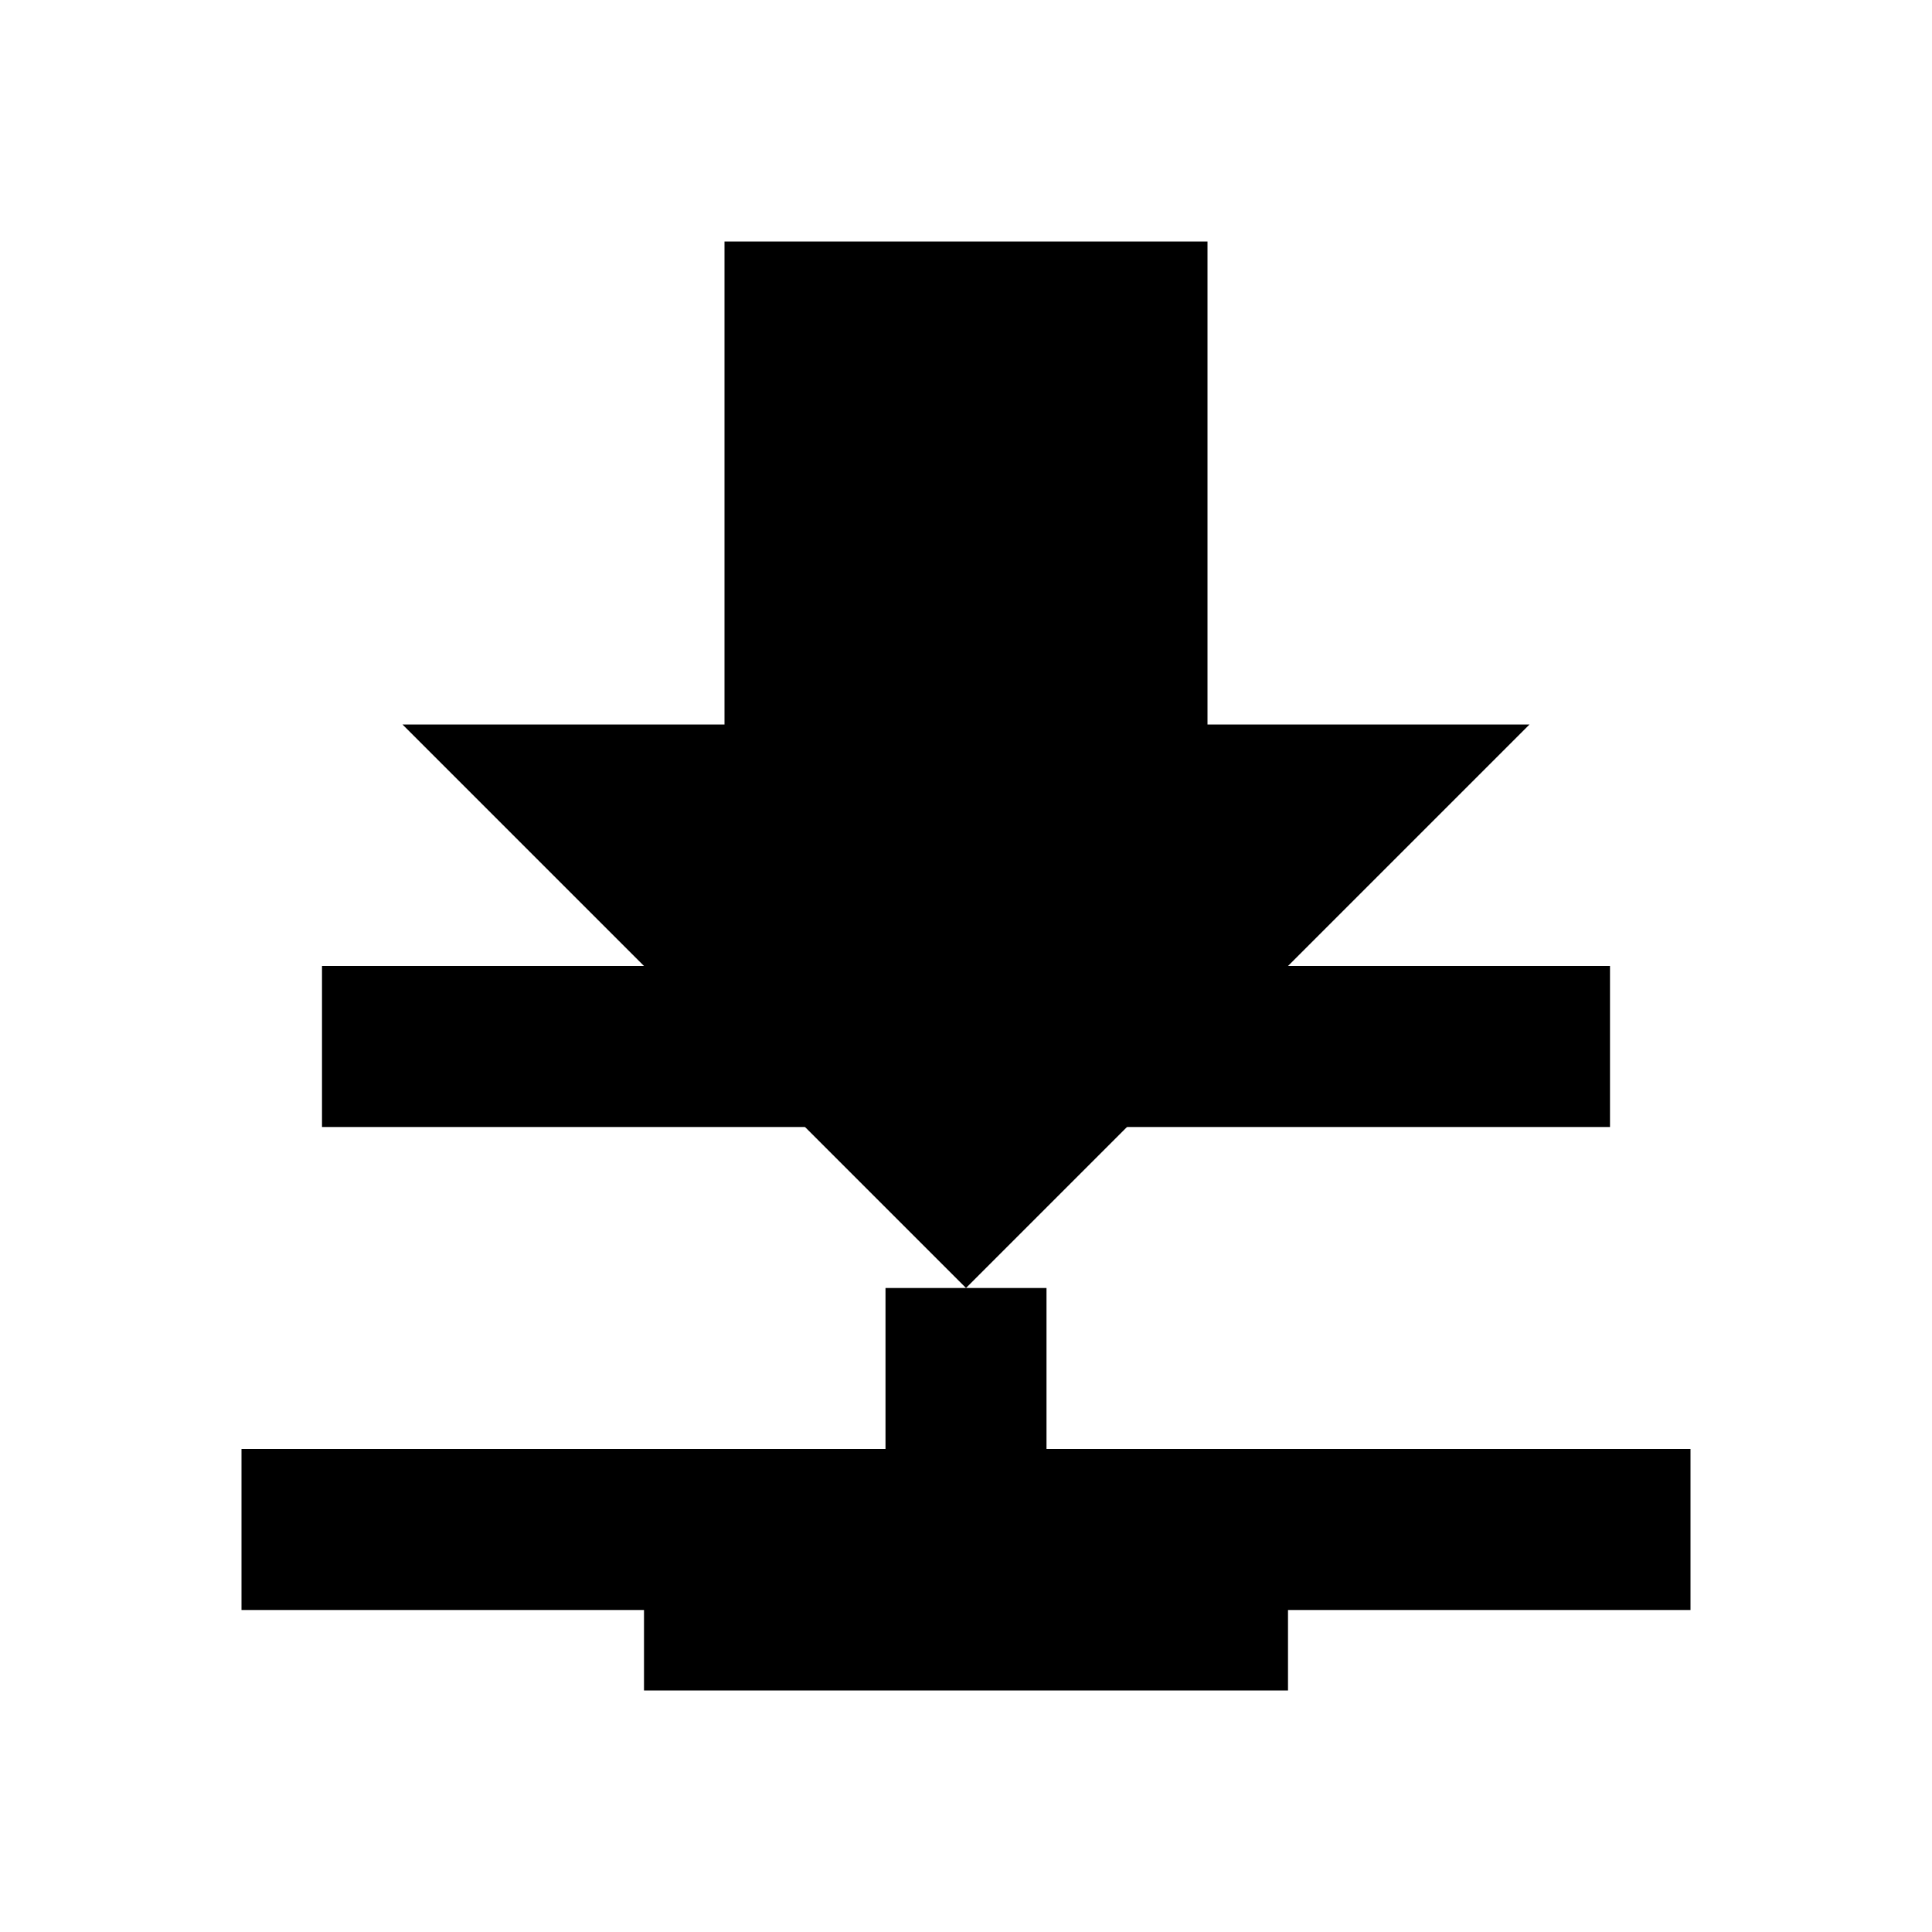 <?xml version="1.0" encoding="UTF-8"?>
<svg width="24" height="24" viewBox="0 0 24 24" fill="none" xmlns="http://www.w3.org/2000/svg">
  <path d="M19 9H15V3H9V9H5L12 16L19 9Z" fill="currentColor"/>
  <path d="M3 20H21V18H3V20Z" fill="currentColor"/>
  <path d="M12 16L12 20" stroke="currentColor" stroke-width="2"/>
  <path d="M8 20L16 20" stroke="currentColor" stroke-width="2"/>
  <path d="M4 14H20V12H4V14Z" fill="currentColor"/>
</svg> 